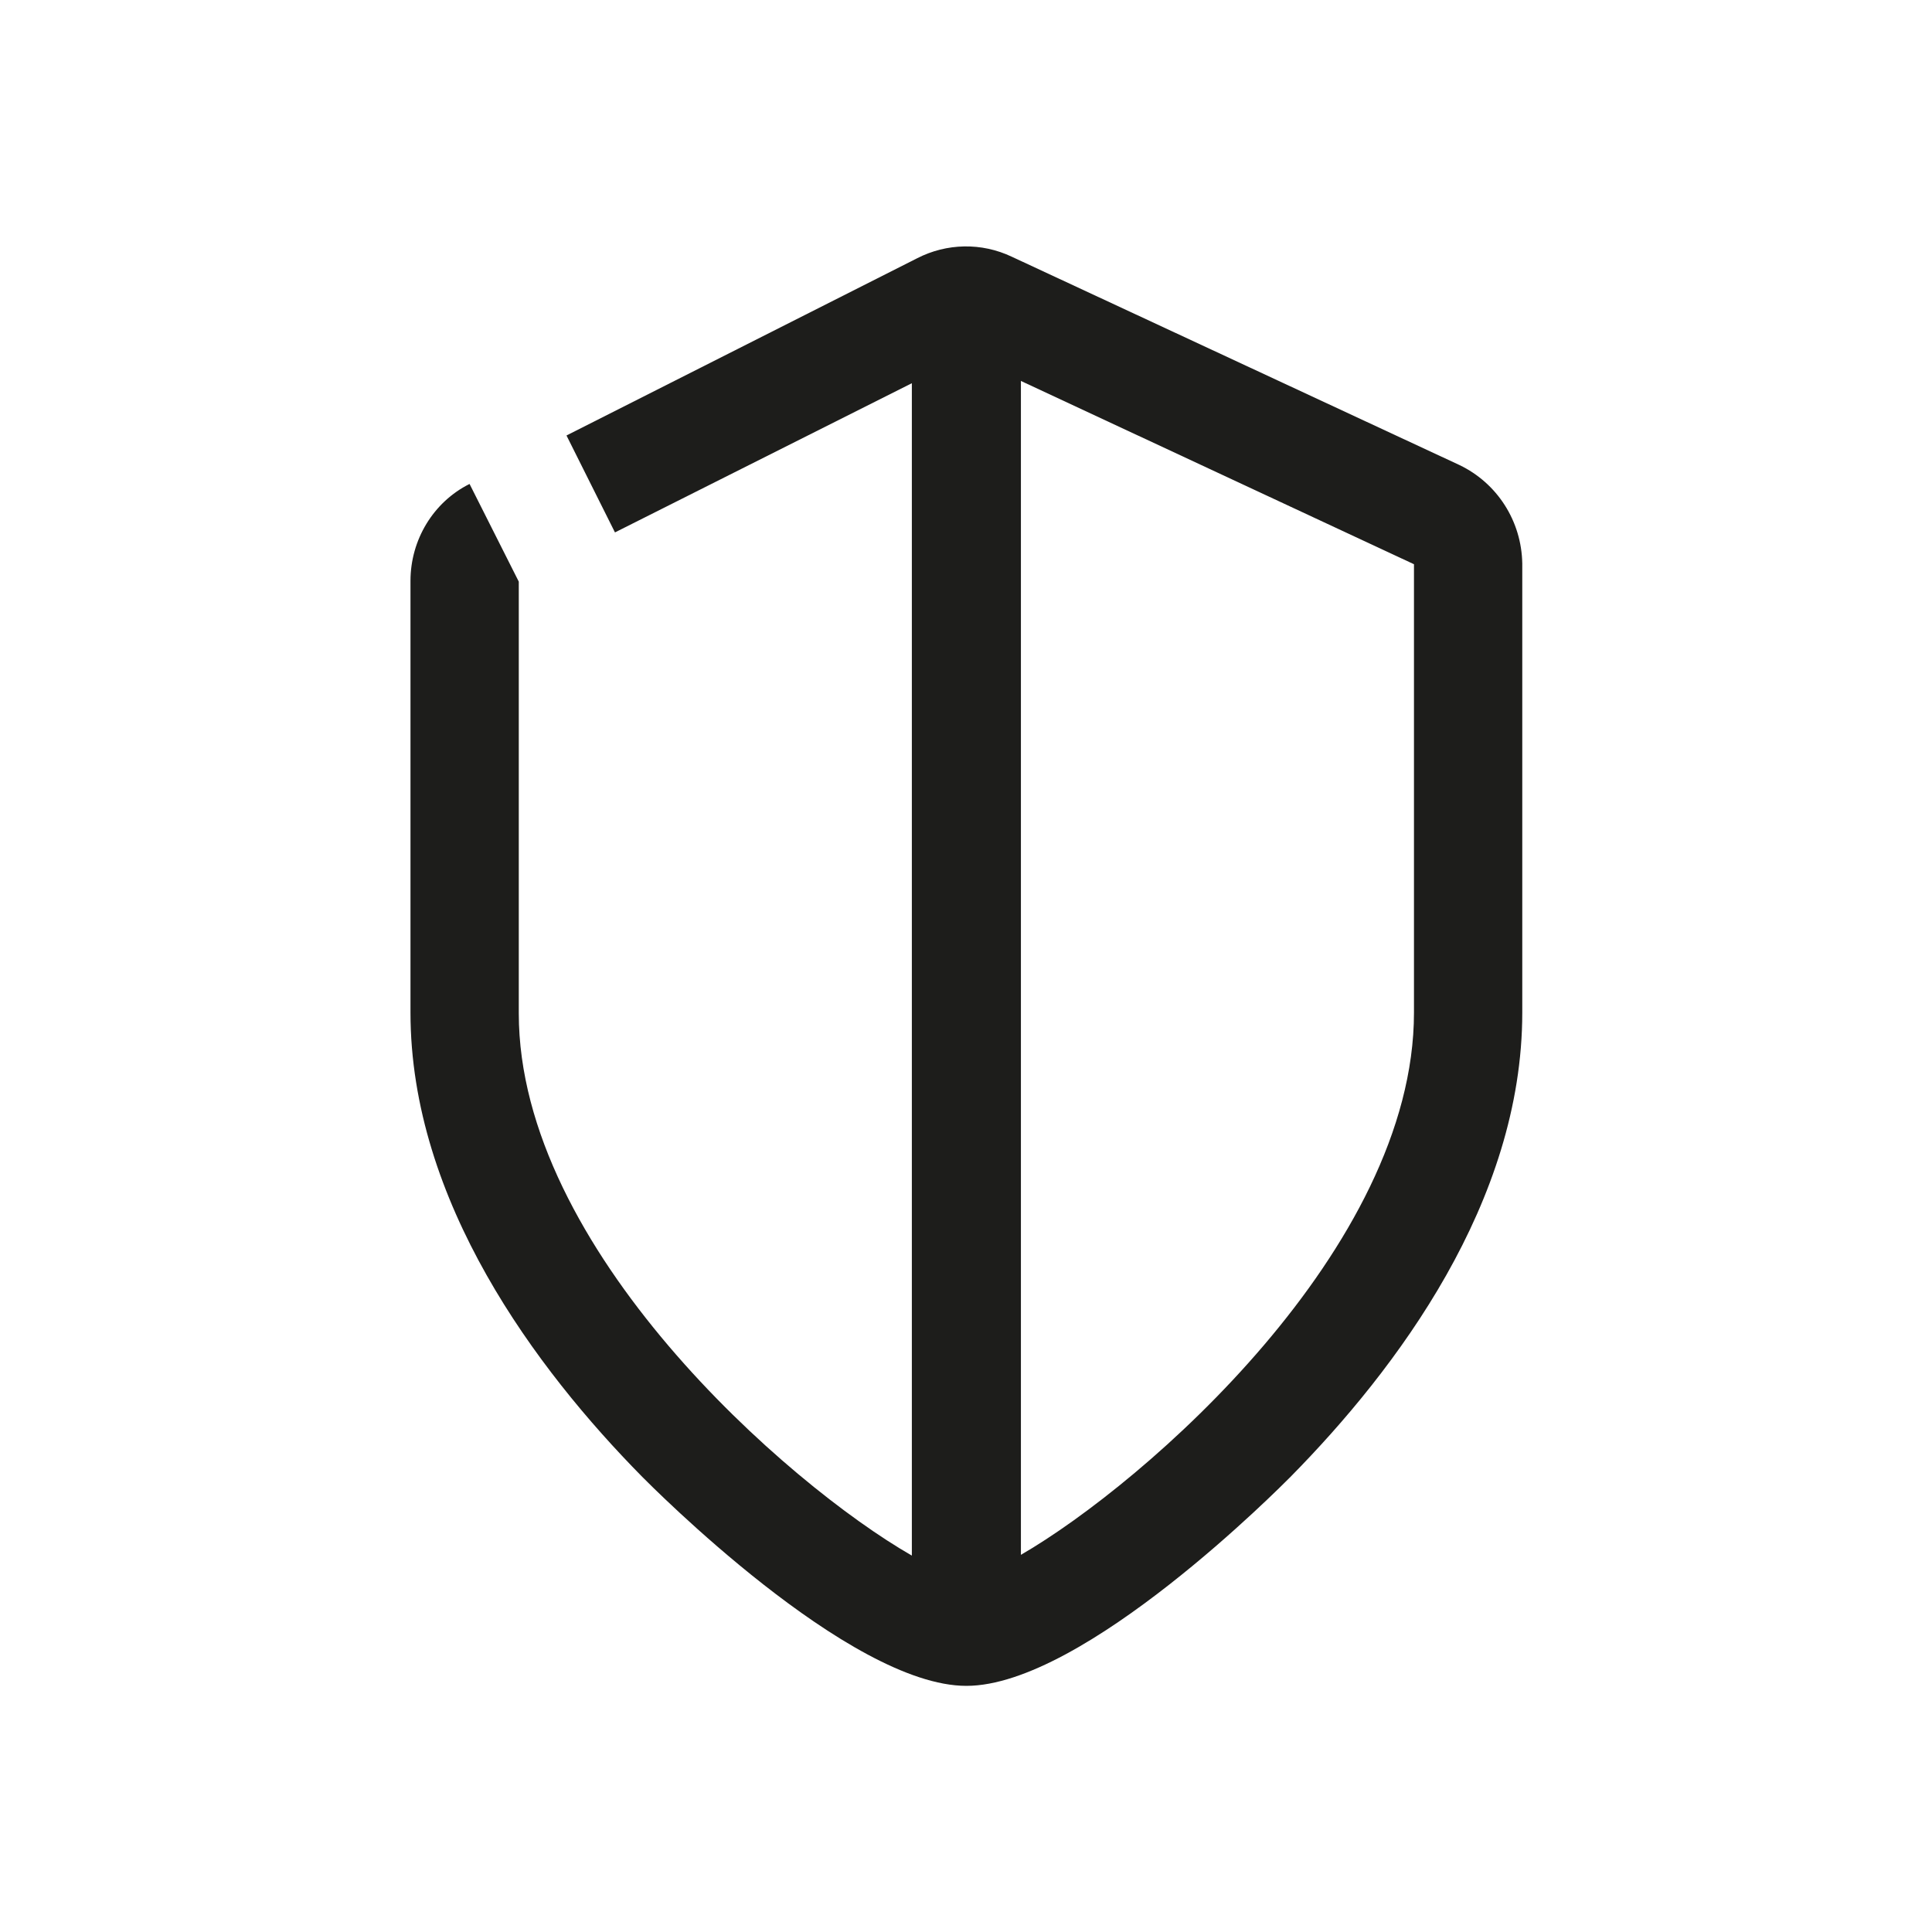 <svg xmlns="http://www.w3.org/2000/svg" viewBox="0 0 255.1 255.1" xml:space="preserve"><path fill="#1D1D1B" d="m192.7 61.4-59.1-27.5c-4-1.9-8.6-1.8-12.5.2L74.8 57.5l6.4 12.8 39.2-19.7v154.8c-16.4-9.4-51.9-40.5-51.9-71.6v-57L62 63.9c-4.8 2.4-7.8 7.4-7.8 12.8v57c0 24.9 16.6 47.1 30.6 61.3 1.1 1.1 27.3 27.6 42.8 27.6s41.6-26.4 42.8-27.6c14-14.2 30.6-36.3 30.6-61.3V74.4c-.1-5.6-3.3-10.6-8.3-13zm-6 72.3c0 31.1-35.5 62.1-51.9 71.6v-155l51.9 24.2v59.2z"/><rect fill="none" width="255.1" height="255.1"/></svg>